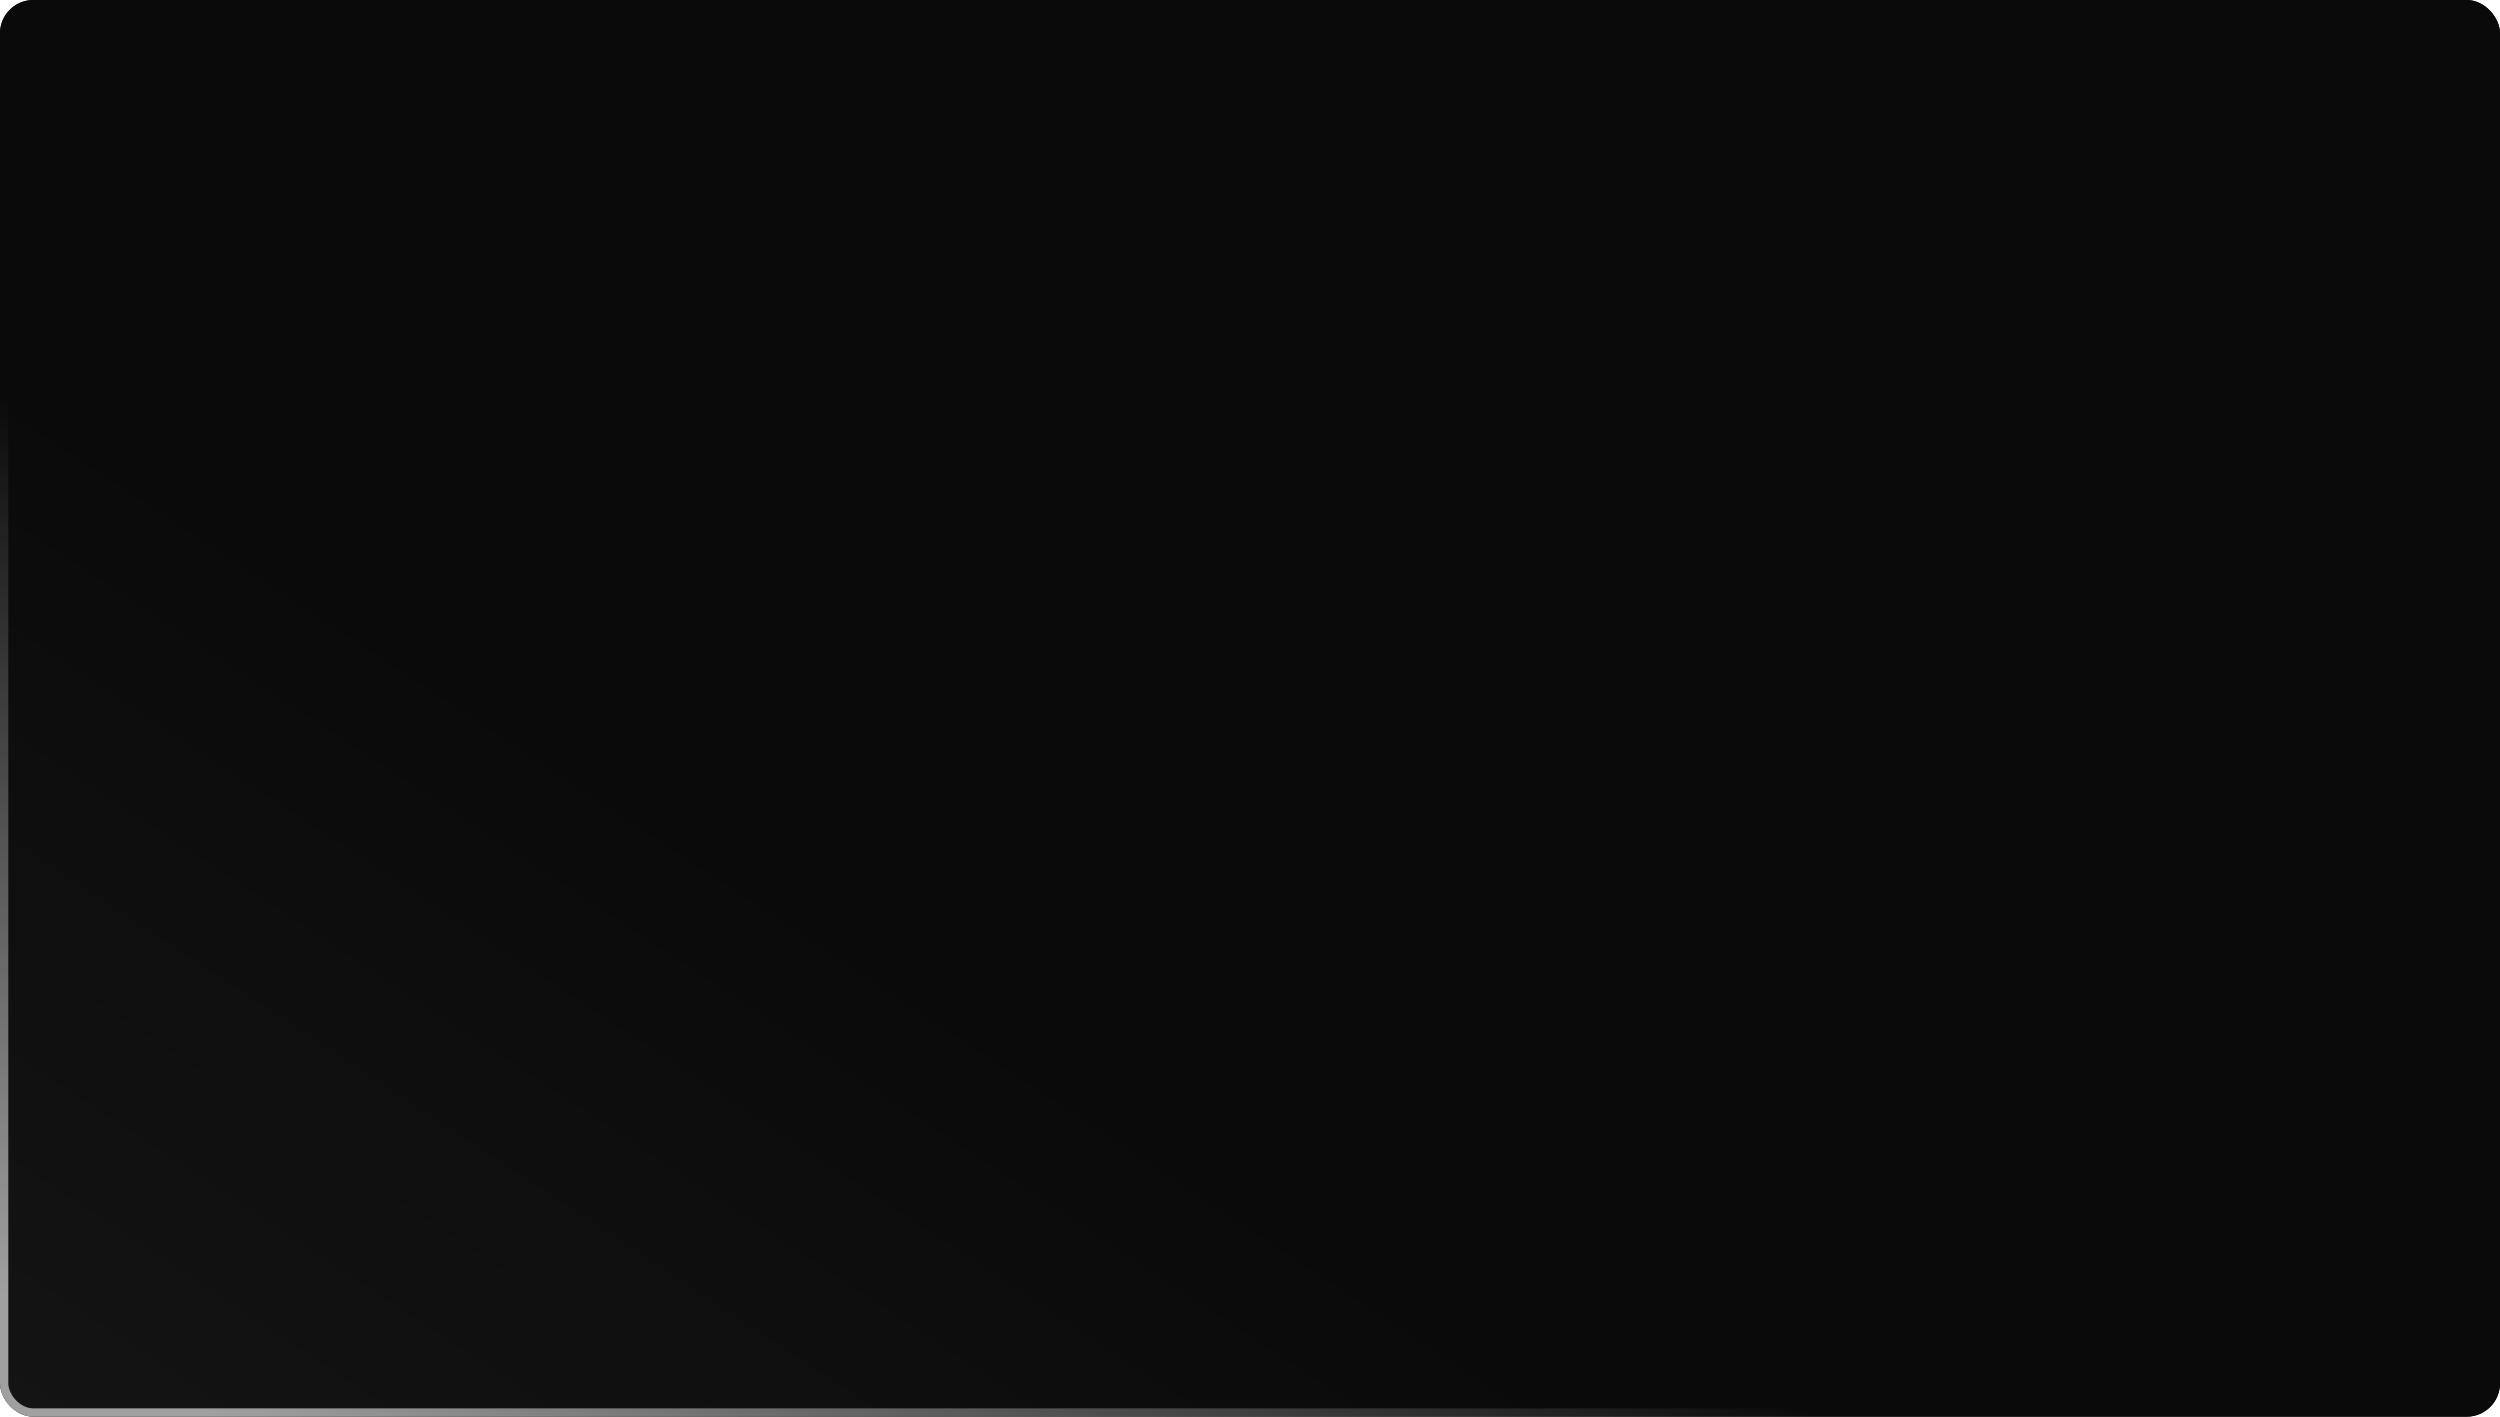 <?xml version="1.0" encoding="UTF-8"?> <svg xmlns="http://www.w3.org/2000/svg" width="300" height="170" viewBox="0 0 300 170" fill="none"><rect x="0.5" y="0.5" width="299" height="169" rx="3.5" fill="#0A0A0A"></rect><rect x="0.5" y="0.5" width="299" height="169" rx="3.5" fill="url(#paint0_linear_91_664)"></rect><rect x="0.5" y="0.5" width="299" height="169" rx="3.5" stroke="#0A0A0A"></rect><rect x="0.5" y="0.5" width="299" height="169" rx="3.5" stroke="url(#paint1_linear_91_664)"></rect><defs><linearGradient id="paint0_linear_91_664" x1="300" y1="0" x2="131.312" y2="256.394" gradientUnits="userSpaceOnUse"><stop offset="0.653" stop-color="#0A0A0A"></stop><stop offset="1" stop-color="#141414"></stop></linearGradient><linearGradient id="paint1_linear_91_664" x1="277.83" y1="-1.45044e-05" x2="144.781" y2="236.51" gradientUnits="userSpaceOnUse"><stop offset="0.653" stop-color="#0A0A0A"></stop><stop offset="1" stop-color="#A0A0A0"></stop></linearGradient></defs></svg> 